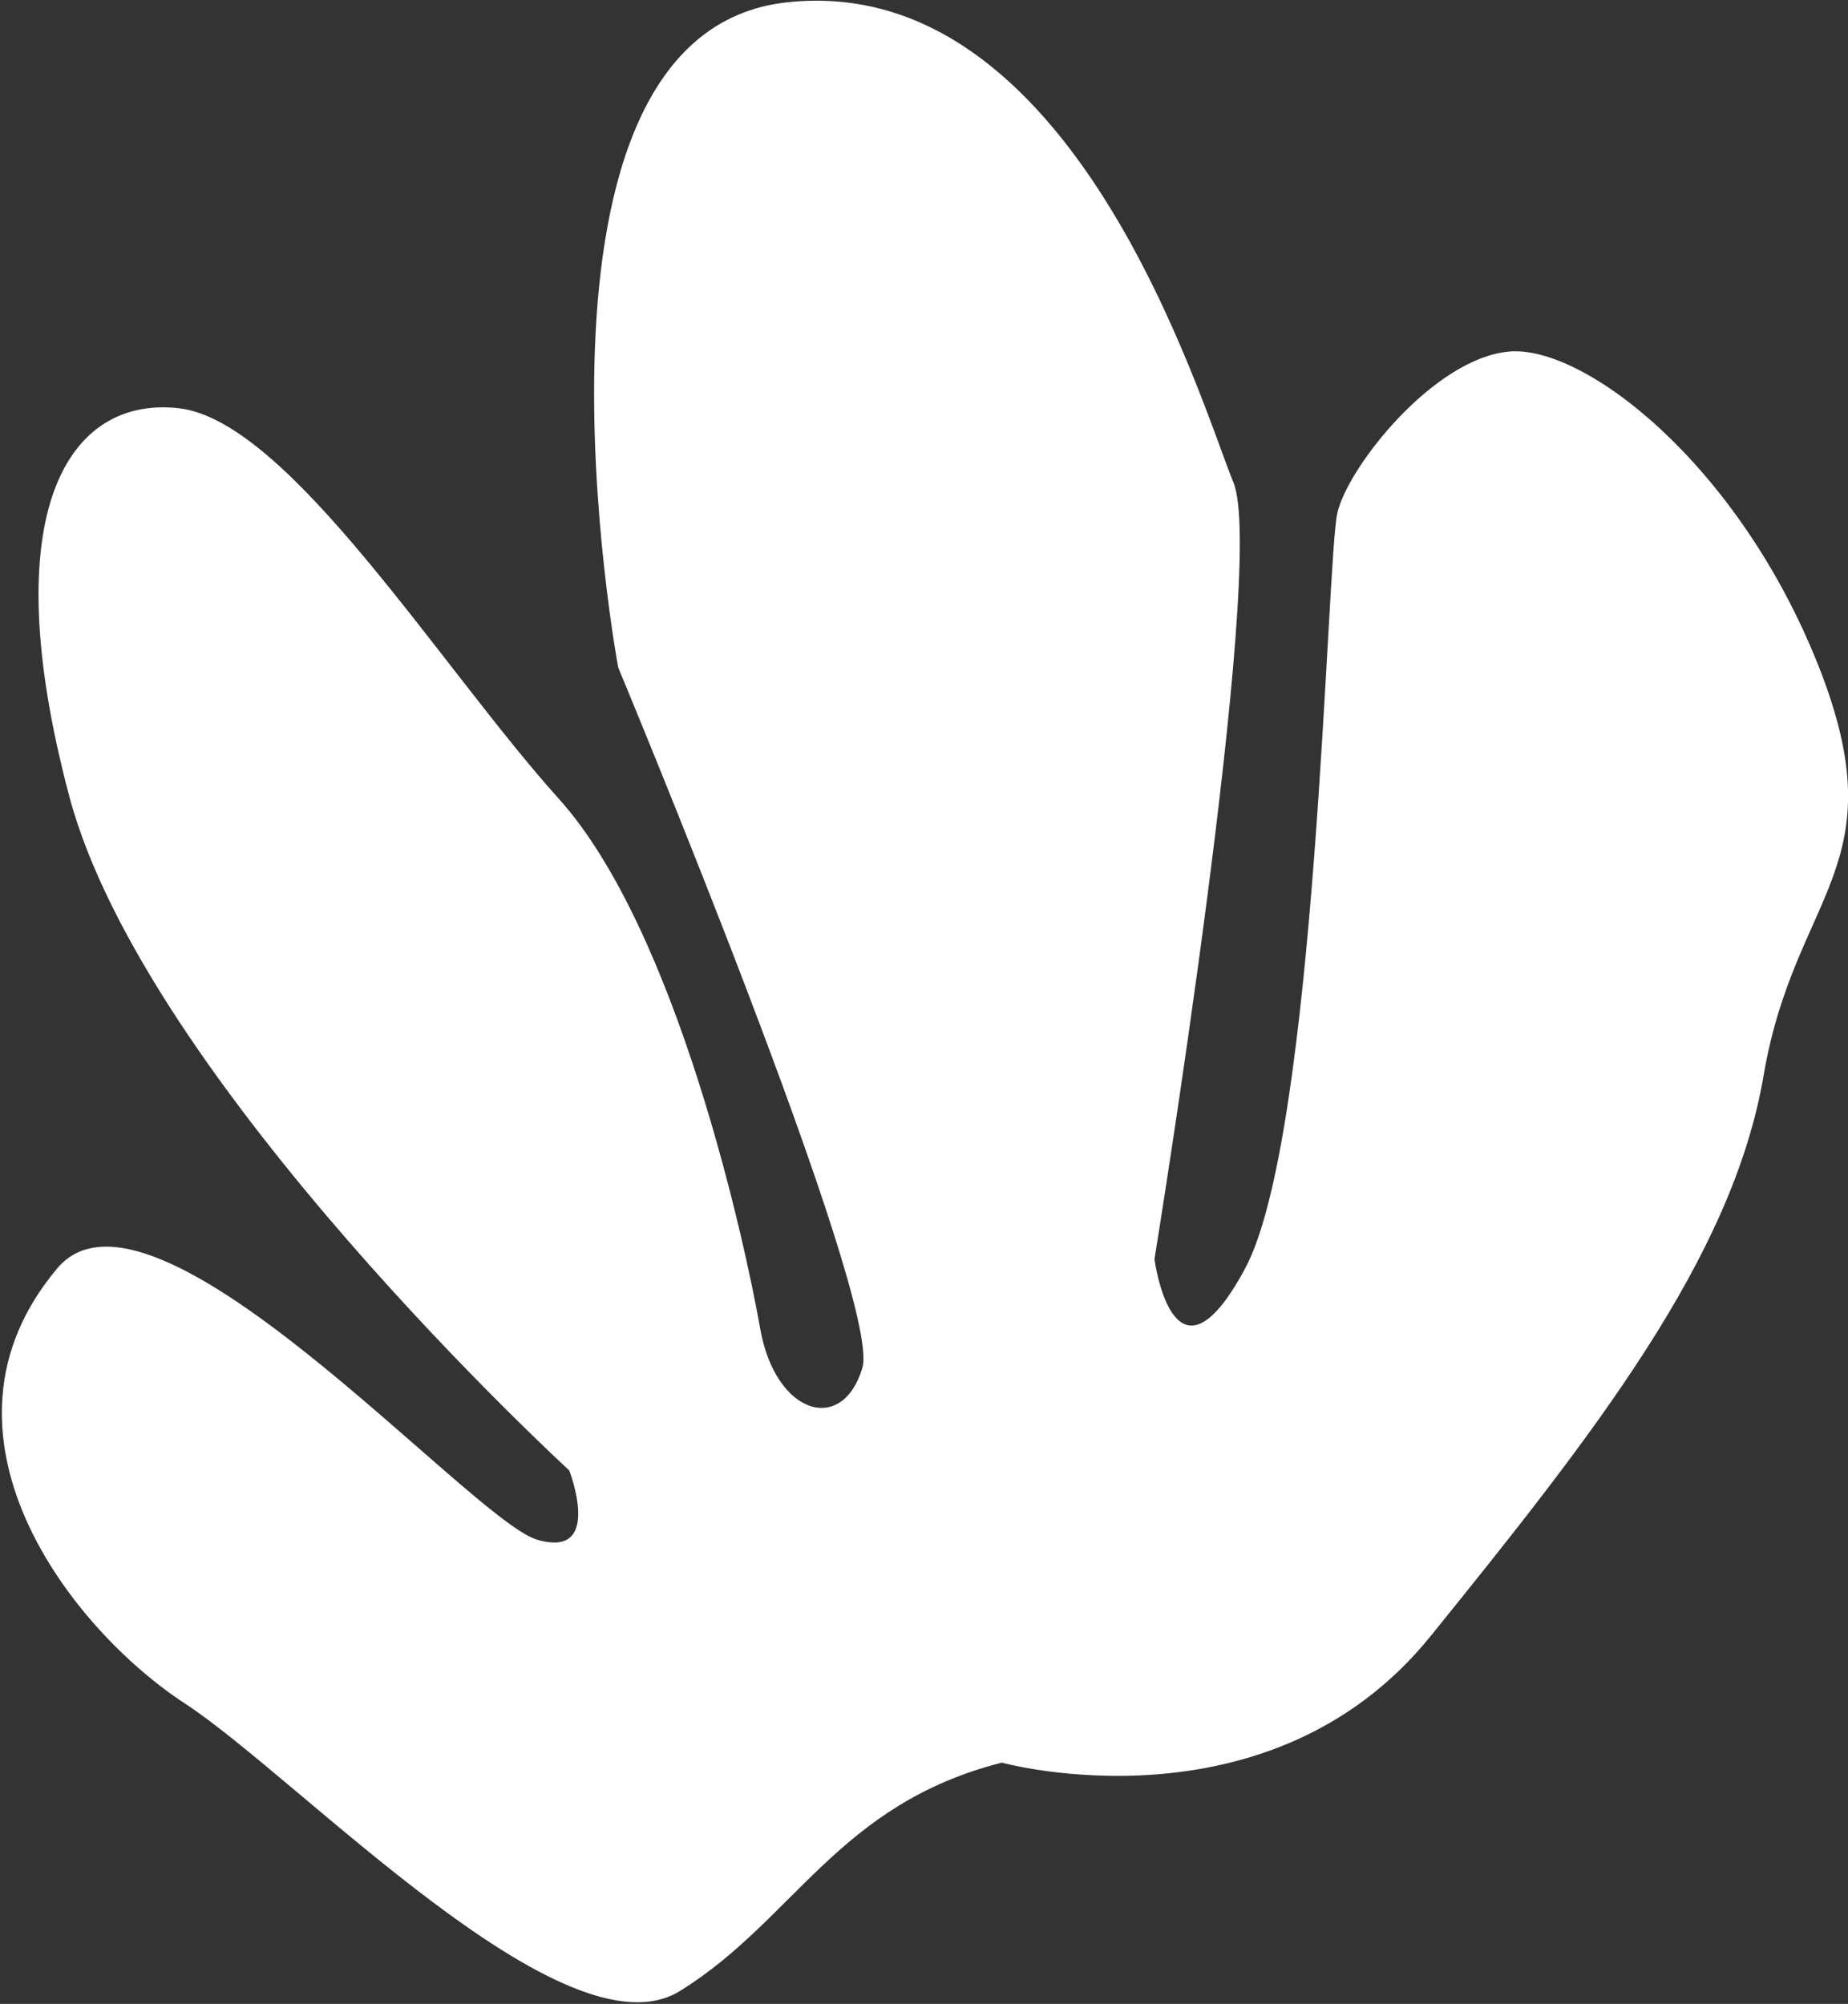 <svg width="569" height="617" xmlns="http://www.w3.org/2000/svg"><rect width="100%" height="100%" fill="#333333" stroke="none"/><path d="M440.467 503.783c49.767-61.599 92.951-116.167 102.548-172.638 9.597-56.47 41.51-64.058 16.858-126.226-24.654-62.167-72.18-98.79-95.275-96.674-23.096 2.118-49.463 35.332-52.813 49.613-3.35 14.287-6.34 191.674-28.435 232.743-22.095 41.069-27.89-2.908-27.89-2.908s34.714-213.5 24.34-239.058C369.422 123.072 330.494-8.97 242.243.722c-88.256 9.697-51.9 204.796-51.9 204.796s81.325 194.995 75.183 215.639c-6.137 20.649-26.774 14.507-31.458-12.06-4.684-26.56-25.548-122.658-62.031-163.184-36.477-40.523-83.11-116.42-117.027-120.225-33.916-3.8-57.015 31.575-33.698 119.415 23.306 87.842 153.947 207.622 153.947 207.622s10.71 27.458-9.928 21.317c-20.643-6.146-118.42-118.337-147.714-83.512-42.63 50.672 3.89 110.827 39.263 133.937 35.366 23.111 117.25 110.405 152.509 88.537 35.258-21.868 48.54-57.468 99.085-70.296 0 0 82.226 22.674 131.993-38.925z" fill="#FFF" fill-rule="evenodd"/></svg>